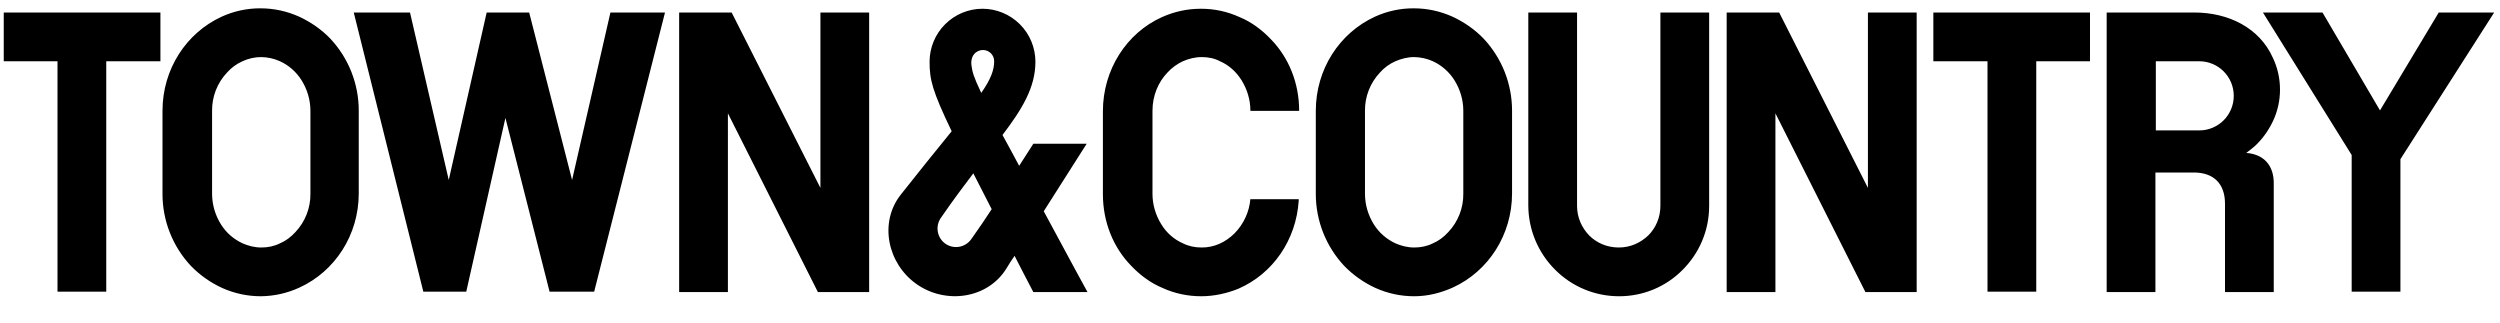 <svg width="124" height="16" viewBox="0 0 124 16" fill="none" xmlns="http://www.w3.org/2000/svg">
<path fill-rule="evenodd" clip-rule="evenodd" d="M48.174 11.863C48.033 12.062 47.82 12.197 47.58 12.24C47.34 12.282 47.093 12.228 46.893 12.09C46.694 11.95 46.558 11.736 46.516 11.496C46.473 11.257 46.527 11.009 46.665 10.809C47.306 9.879 47.823 9.197 48.277 8.597C48.546 9.135 48.856 9.713 49.187 10.375C48.897 10.829 48.567 11.305 48.174 11.863ZM48.753 2.48C49.063 2.48 49.311 2.728 49.311 3.038C49.311 3.472 49.145 3.927 48.67 4.608C48.277 3.782 48.236 3.575 48.195 3.307C48.091 2.749 48.443 2.48 48.753 2.48ZM53.899 7.13H51.253L50.551 8.225C50.282 7.729 50.013 7.213 49.724 6.696C50.695 5.415 51.357 4.34 51.357 3.059C51.356 2.363 51.079 1.696 50.587 1.204C50.095 0.712 49.428 0.435 48.732 0.434C48.036 0.435 47.369 0.712 46.877 1.204C46.385 1.696 46.108 2.363 46.107 3.059C46.107 3.947 46.231 4.485 47.203 6.51C46.355 7.551 45.514 8.598 44.681 9.651C43.586 11.036 44.02 13.082 45.467 14.095C46.913 15.107 48.98 14.818 49.91 13.33C50.039 13.111 50.177 12.898 50.323 12.69C50.613 13.247 50.902 13.826 51.253 14.487H53.94C53.94 14.487 53.01 12.793 51.77 10.478C52.68 9.052 53.61 7.585 53.899 7.13ZM120.962 0.62L118.048 5.477L115.196 0.62H112.241L116.643 7.688V14.467H119.061V7.895L123.711 0.62H120.962ZM7.957 0.62H0.186V3.038H2.852V14.467H5.27V3.038H7.957V0.62ZM103.664 0.62H95.894V3.038H98.58V14.467H100.998V3.038H103.664V0.62ZM12.028 3.038C11.736 3.167 11.475 3.357 11.263 3.596C10.778 4.109 10.511 4.791 10.519 5.497V9.61C10.519 10.168 10.685 10.685 10.953 11.119C11.222 11.553 11.594 11.863 12.028 12.069C12.318 12.193 12.628 12.276 12.958 12.276C13.288 12.276 13.598 12.214 13.888 12.069C14.178 11.945 14.425 11.759 14.653 11.511C15.138 10.998 15.405 10.316 15.397 9.61V5.497C15.397 4.939 15.231 4.423 14.963 3.989C14.705 3.574 14.332 3.243 13.888 3.038C13.595 2.906 13.279 2.836 12.958 2.831C12.637 2.831 12.319 2.902 12.028 3.038ZM12.938 14.694C12.275 14.695 11.619 14.554 11.015 14.281C10.435 14.015 9.909 13.643 9.465 13.185C8.564 12.221 8.062 10.951 8.06 9.631V5.497C8.06 3.431 9.238 1.633 10.995 0.827C11.598 0.552 12.254 0.41 12.917 0.413C13.599 0.413 14.239 0.558 14.839 0.827C15.417 1.095 15.955 1.467 16.389 1.922C17.29 2.887 17.792 4.157 17.794 5.477V9.589C17.794 11.656 16.616 13.454 14.859 14.26C14.257 14.54 13.602 14.688 12.938 14.694ZM69.212 3.038C68.92 3.167 68.659 3.357 68.447 3.596C67.962 4.109 67.695 4.791 67.703 5.497V9.61C67.703 10.168 67.868 10.685 68.137 11.119C68.406 11.553 68.777 11.863 69.212 12.069C69.501 12.193 69.811 12.276 70.142 12.276C70.472 12.276 70.782 12.214 71.072 12.069C71.361 11.945 71.609 11.759 71.836 11.511C72.321 10.998 72.588 10.316 72.58 9.61V5.497C72.58 4.939 72.415 4.423 72.146 3.989C71.888 3.574 71.515 3.244 71.072 3.038C70.779 2.906 70.463 2.836 70.142 2.831C69.811 2.831 69.501 2.914 69.212 3.038ZM70.142 14.694C69.479 14.695 68.824 14.554 68.22 14.281C67.64 14.015 67.114 13.643 66.67 13.185C65.769 12.221 65.266 10.951 65.264 9.631V5.497C65.264 3.431 66.442 1.633 68.199 0.827C68.802 0.552 69.458 0.41 70.121 0.413C70.803 0.413 71.444 0.558 72.043 0.827C72.622 1.095 73.159 1.467 73.593 1.922C74.494 2.887 74.996 4.157 74.998 5.477V9.589C74.998 11.656 73.82 13.454 72.064 14.26C71.464 14.529 70.824 14.694 70.142 14.694ZM62.02 9.858C61.967 10.504 61.689 11.111 61.234 11.573C61.019 11.789 60.767 11.964 60.49 12.09C60.211 12.215 59.908 12.278 59.602 12.276C59.271 12.276 58.961 12.214 58.672 12.069C58.224 11.871 57.849 11.539 57.597 11.119C57.315 10.666 57.164 10.144 57.163 9.61V5.497C57.163 4.733 57.453 4.071 57.907 3.596C58.123 3.361 58.383 3.172 58.672 3.038C58.961 2.914 59.271 2.831 59.602 2.831C59.932 2.831 60.242 2.893 60.511 3.038C60.945 3.224 61.317 3.555 61.586 3.988C61.854 4.423 62.02 4.939 62.02 5.498H64.438C64.438 4.113 63.921 2.852 63.032 1.943C62.598 1.488 62.082 1.095 61.482 0.847C60.879 0.572 60.223 0.431 59.56 0.434C58.878 0.434 58.238 0.579 57.638 0.847C55.882 1.633 54.704 3.451 54.704 5.518V9.631C54.704 11.015 55.22 12.276 56.109 13.185C56.543 13.64 57.059 14.033 57.659 14.281C58.238 14.549 58.899 14.694 59.581 14.694C60.221 14.694 60.862 14.549 61.421 14.322C63.136 13.578 64.293 11.904 64.417 9.941V9.879H62.02V9.858ZM80.31 14.694C79.718 14.695 79.132 14.579 78.586 14.352C78.039 14.125 77.543 13.791 77.127 13.371C76.283 12.527 75.807 11.383 75.804 10.189V0.62H78.222V10.21C78.222 10.788 78.45 11.284 78.822 11.677C79.194 12.049 79.71 12.276 80.289 12.276C80.868 12.276 81.364 12.049 81.756 11.676C82.128 11.305 82.356 10.788 82.356 10.209V0.62H84.774V10.21C84.774 11.45 84.278 12.565 83.451 13.392C83.04 13.806 82.55 14.134 82.011 14.358C81.472 14.581 80.894 14.695 80.31 14.694ZM92.649 0.62V9.32L88.247 0.62H85.643V14.487H88.061V5.621L92.525 14.487H95.067V0.62H92.649ZM40.693 0.62V9.32L36.29 0.62H33.686V14.487H36.104V5.621L40.568 14.487H43.11V0.62H40.693ZM109.079 3.038C110.029 3.038 110.794 3.803 110.794 4.753C110.794 5.704 110.029 6.469 109.079 6.469H106.929V3.038H109.079ZM111.414 7.585C111.559 7.481 111.683 7.378 111.807 7.275C112.199 6.923 112.509 6.489 112.737 6.014C112.969 5.523 113.089 4.987 113.088 4.444C113.088 3.885 112.964 3.348 112.737 2.873C112.075 1.385 110.546 0.62 108.831 0.62H104.491V14.487H106.909V8.556H108.81C109.802 8.556 110.36 9.114 110.36 10.106V14.487H112.778V9.135C112.799 8.184 112.261 7.647 111.414 7.585ZM30.277 0.62L28.375 8.928L26.247 0.62H24.139L22.258 8.928L20.336 0.62H17.546L20.997 14.467H23.126L25.069 5.849L27.259 14.467H29.471L32.984 0.62H30.277Z" fill="black"/>
</svg>
